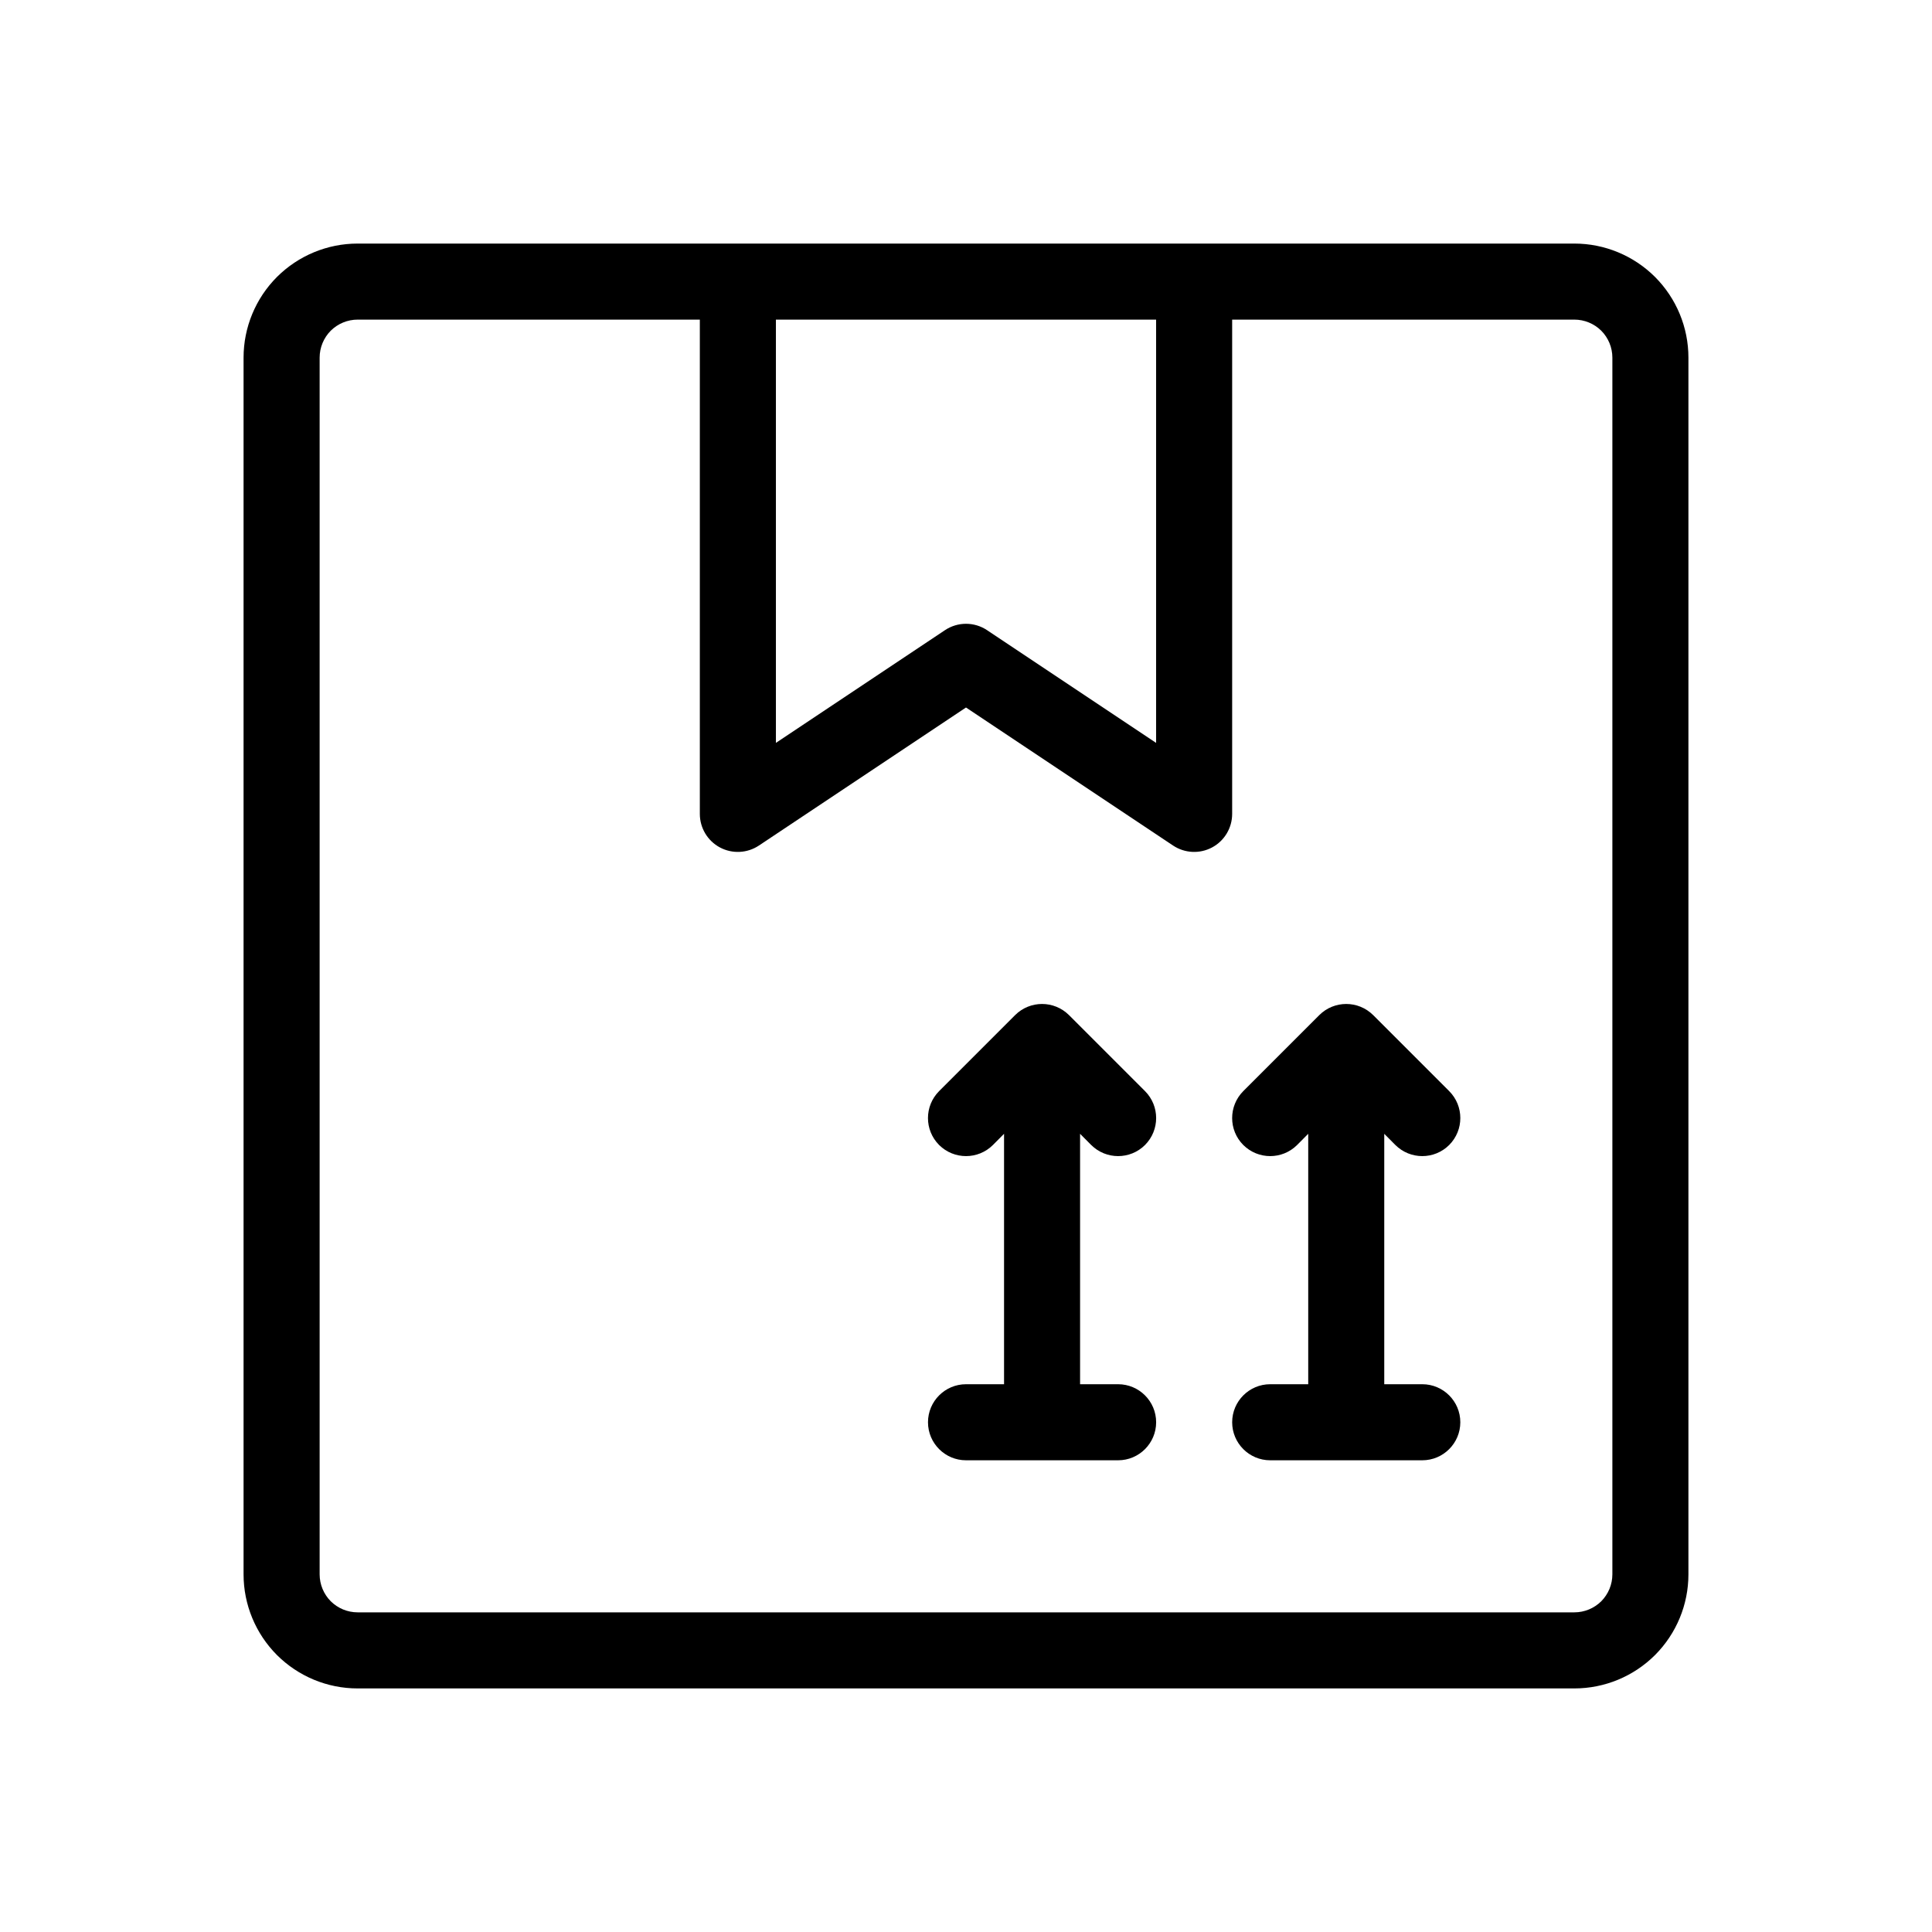 <?xml version="1.0" encoding="UTF-8"?>
<!-- Uploaded to: SVG Repo, www.svgrepo.com, Generator: SVG Repo Mixer Tools -->
<svg fill="#000000" width="800px" height="800px" version="1.1" viewBox="144 144 512 512" xmlns="http://www.w3.org/2000/svg">
 <path d="m591.45 238.78c0-8.02-3.184-15.699-8.848-21.383-5.684-5.664-13.359-8.848-21.383-8.848h-322.44c-8.02 0-15.699 3.184-21.383 8.848-5.664 5.684-8.848 13.359-8.848 21.383v322.44c0 8.02 3.184 15.699 8.848 21.383 5.684 5.664 13.359 8.848 21.383 8.848h322.44c8.02 0 15.699-3.184 21.383-8.848 5.664-5.684 8.848-13.359 8.848-21.383zm-261.98-10.078h-90.688c-2.68 0-5.238 1.066-7.133 2.941-1.875 1.895-2.941 4.453-2.941 7.133v322.44c0 2.68 1.066 5.238 2.941 7.133 1.895 1.875 4.453 2.941 7.133 2.941h322.44c2.68 0 5.238-1.066 7.133-2.941 1.875-1.895 2.941-4.453 2.941-7.133v-322.44c0-2.68-1.066-5.238-2.941-7.133-1.895-1.875-4.453-2.941-7.133-2.941h-90.688v130.99c0 3.707-2.035 7.133-5.32 8.887-3.285 1.754-7.254 1.551-10.34-0.504l-54.875-36.578-54.875 36.578c-3.082 2.055-7.055 2.258-10.34 0.504-3.285-1.754-5.32-5.18-5.32-8.887v-130.99zm161.22 215.77-2.941 2.961c-3.949 3.93-10.316 3.93-14.27 0-3.93-3.949-3.93-10.316 0-14.27l20.152-20.152c3.949-3.93 10.316-3.93 14.27 0l20.152 20.152c3.93 3.949 3.93 10.316 0 14.27-3.949 3.93-10.316 3.93-14.27 0l-2.941-2.961v66.363h10.078c5.562 0 10.078 4.516 10.078 10.078s-4.516 10.078-10.078 10.078h-40.305c-5.562 0-10.078-4.516-10.078-10.078s4.516-10.078 10.078-10.078h10.078v-66.363zm-80.609 0-2.941 2.961c-3.949 3.93-10.316 3.93-14.27 0-3.93-3.949-3.93-10.316 0-14.27l20.152-20.152c3.949-3.93 10.316-3.93 14.27 0l20.152 20.152c3.93 3.949 3.93 10.316 0 14.27-3.949 3.93-10.316 3.93-14.27 0l-2.941-2.961v66.363h10.078c5.562 0 10.078 4.516 10.078 10.078s-4.516 10.078-10.078 10.078h-40.305c-5.562 0-10.078-4.516-10.078-10.078s4.516-10.078 10.078-10.078h10.078v-66.363zm-60.457-215.77v112.17l44.797-29.867c3.387-2.258 7.777-2.258 11.164 0l44.797 29.867v-112.17h-100.76z" fill-rule="evenodd"/>
</svg>